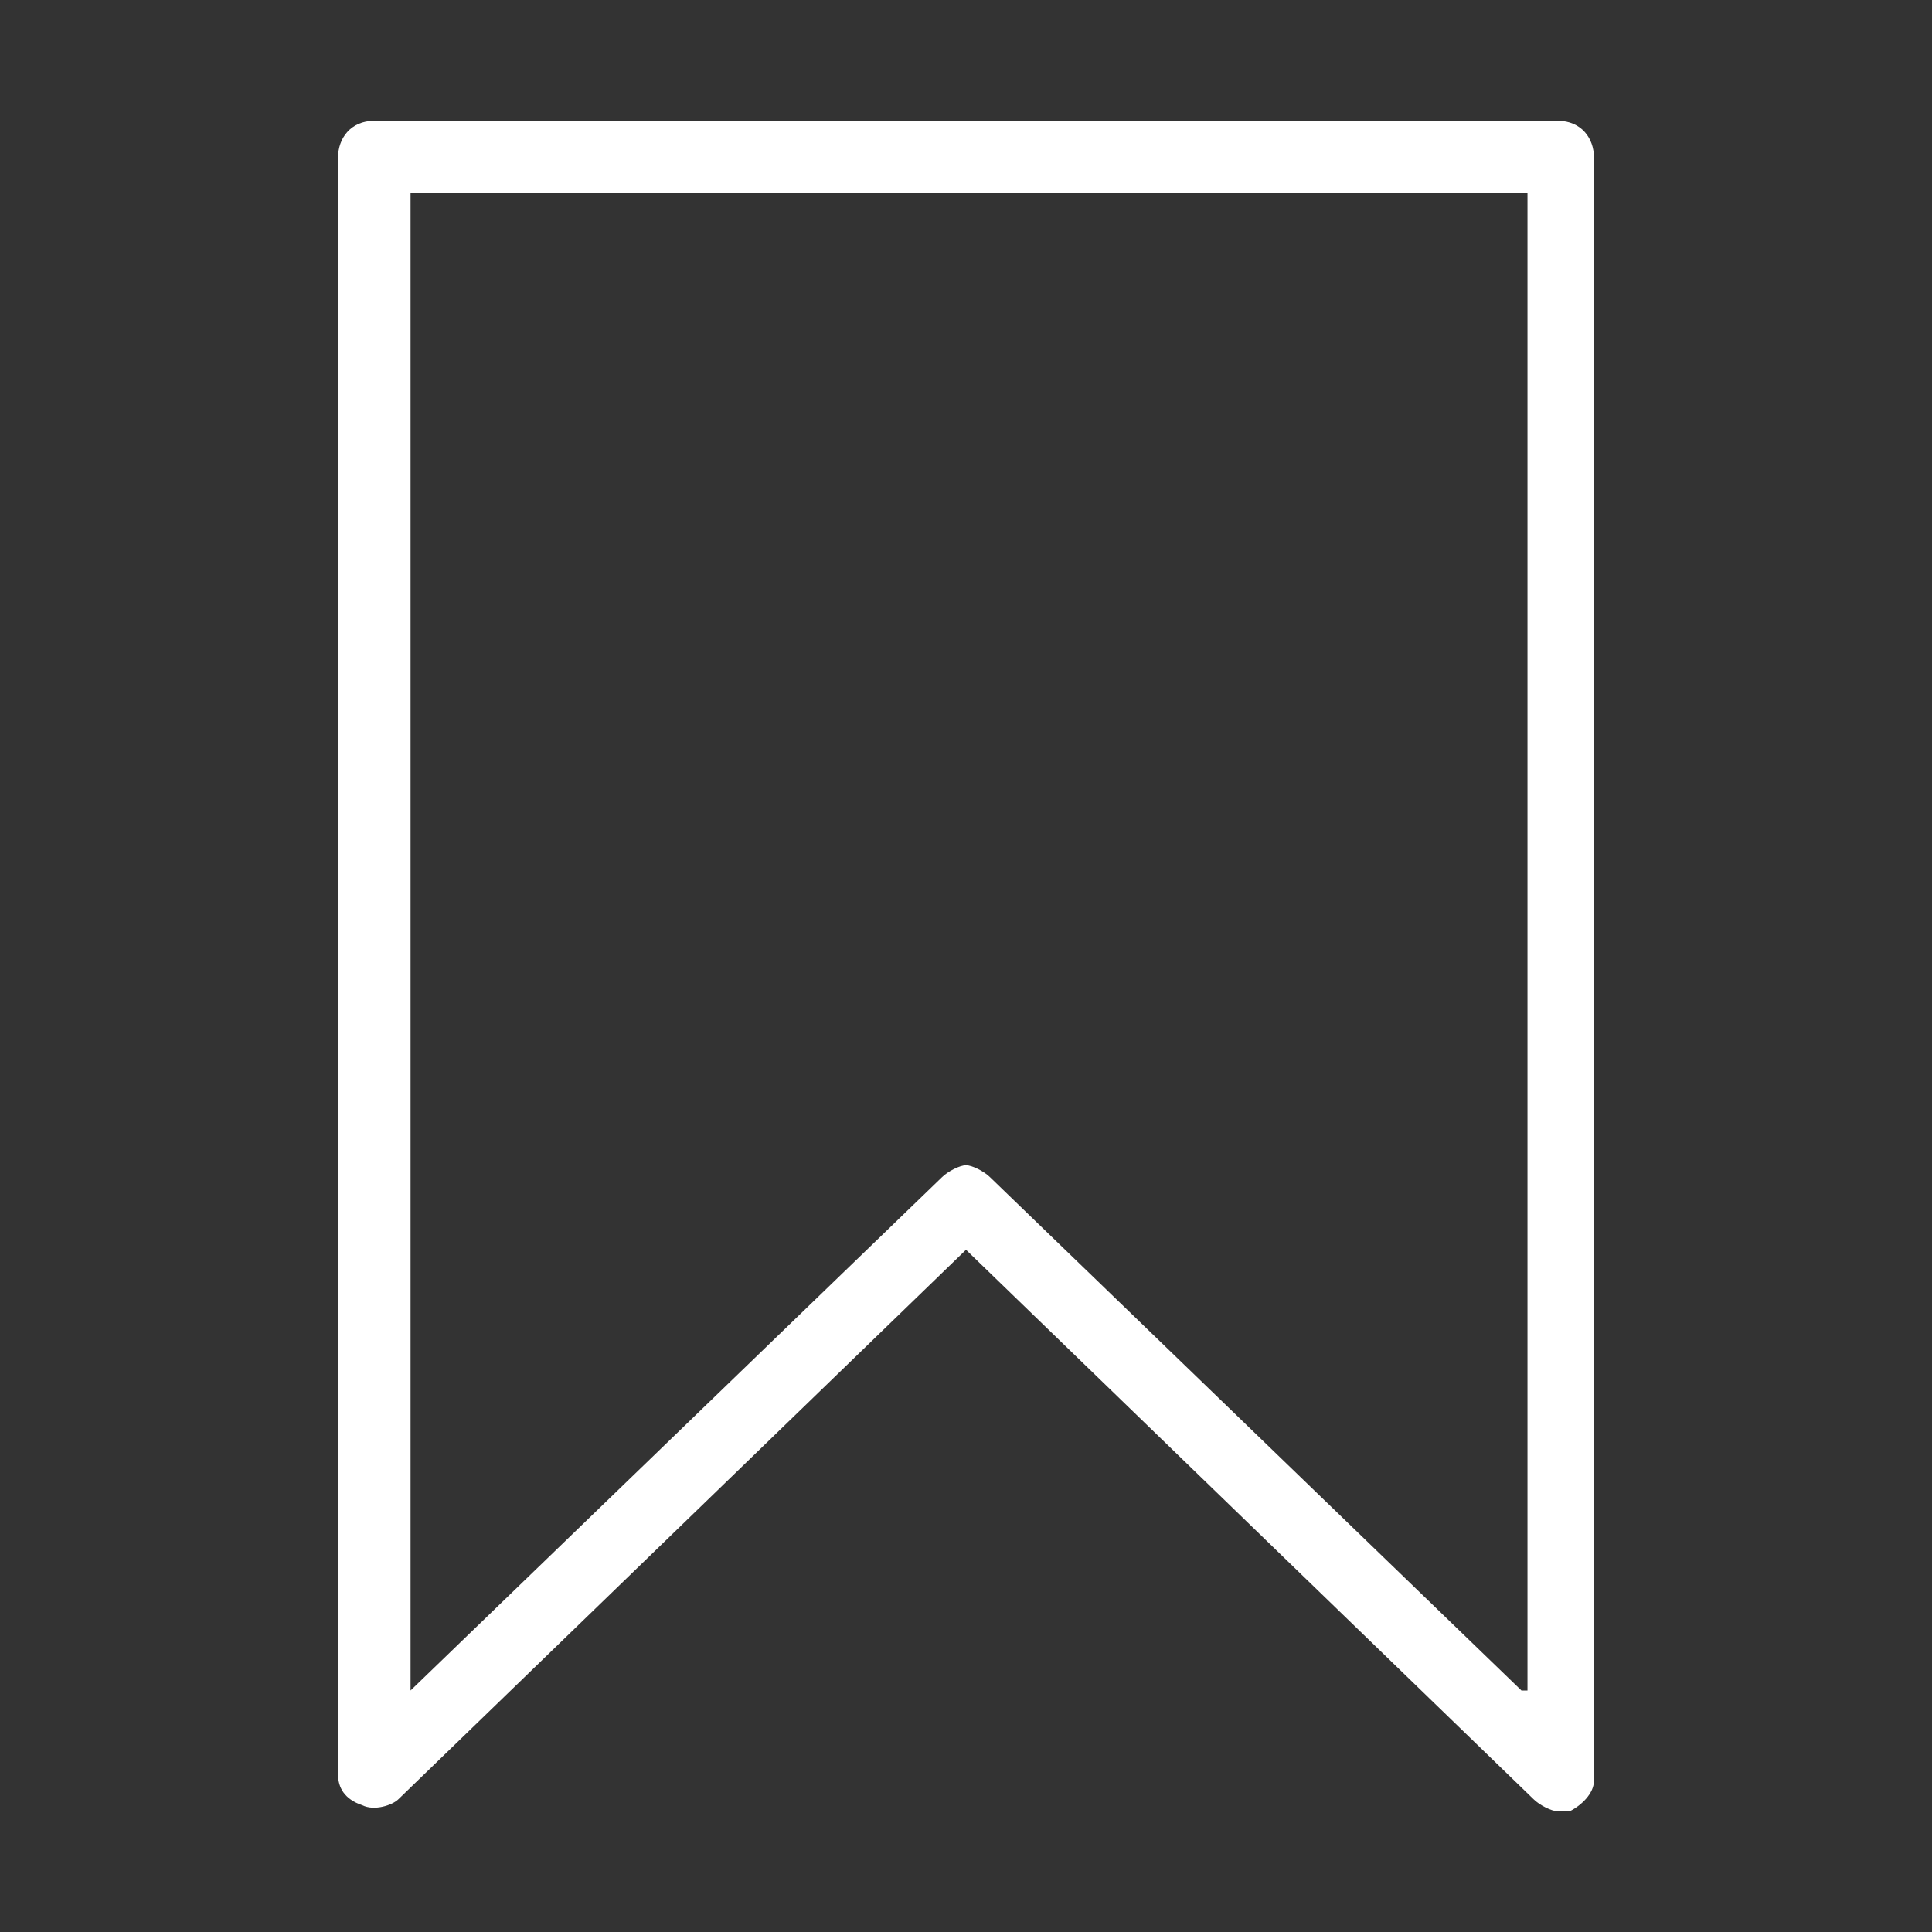 <?xml version="1.0" encoding="utf-8"?>
<!-- Generator: Adobe Illustrator 26.0.3, SVG Export Plug-In . SVG Version: 6.00 Build 0)  -->
<svg version="1.1" id="Capa_1" xmlns="http://www.w3.org/2000/svg" xmlns:xlink="http://www.w3.org/1999/xlink" x="0px" y="0px"
	 viewBox="0 0 32 32" style="enable-background:new 0 0 32 32;" xml:space="preserve">
<rect x="0" y="0" width="32" height="32" fill="#333333" stroke="none"/>
<style type="text/css">
	.st0{fill:#FFFFFF;}
</style>
<path class="st0" d="M25.8,2H6.2C5.8,2,5.6,2.3,5.6,2.6v26.8c0,0.2,0.1,0.4,0.4,0.5c0.2,0.1,0.5,0,0.6-0.1l9.4-9.1l9.4,9.1
	c0.1,0.1,0.3,0.2,0.4,0.2c0.1,0,0.2,0,0.2,0c0.2-0.1,0.4-0.3,0.4-0.5V2.6C26.4,2.3,26.2,2,25.8,2z M25.2,28l-8.8-8.5
	c-0.1-0.1-0.3-0.2-0.4-0.2c-0.1,0-0.3,0.1-0.4,0.2L6.8,28V3.2h18.5V28z"/>
</svg>
